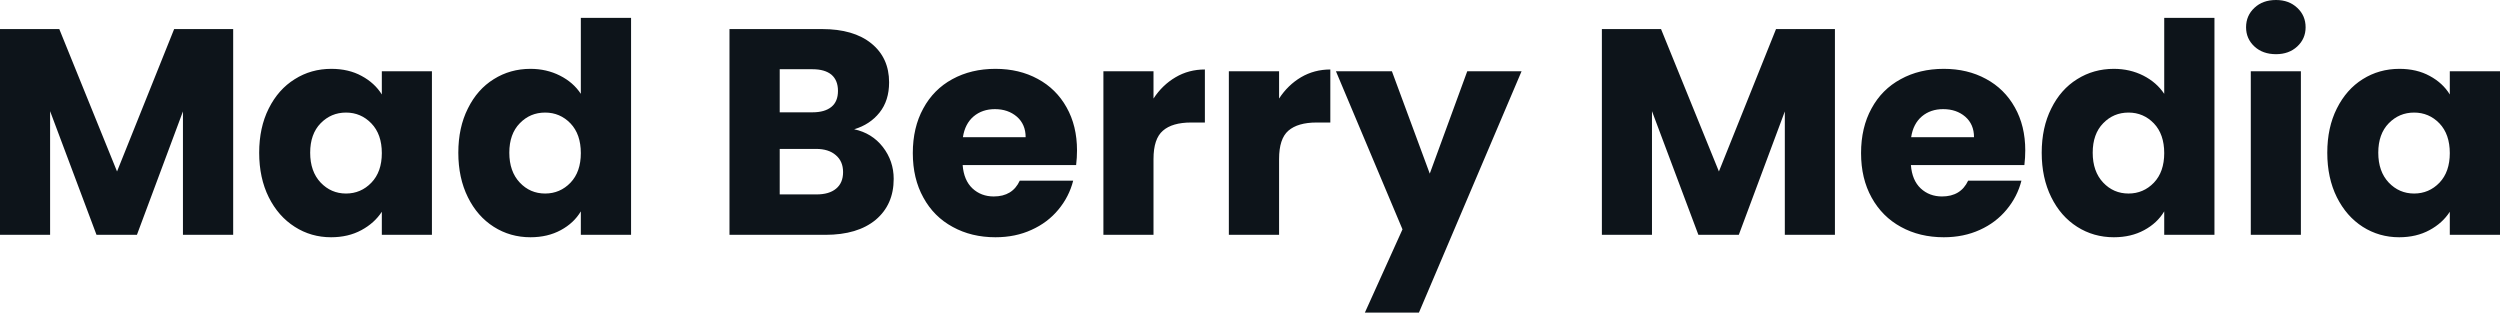 <svg fill="#0d141a" viewBox="0 0 196.098 24.518" height="100%" width="100%" xmlns="http://www.w3.org/2000/svg"><path preserveAspectRatio="none" d="M13.66 2.28L18.29 2.28L18.29 18.42L14.35 18.42L14.35 8.74L10.74 18.42L7.57 18.42L3.93 8.72L3.93 18.42L0 18.42L0 2.28L4.65 2.28L9.18 13.45L13.66 2.28ZM20.33 11.98Q20.33 10.00 21.08 8.51Q21.83 7.01 23.12 6.21Q24.40 5.40 25.99 5.40L25.99 5.40Q27.35 5.40 28.37 5.96Q29.39 6.51 29.95 7.41L29.95 7.41L29.95 5.59L33.88 5.59L33.88 18.42L29.95 18.42L29.95 16.61Q29.37 17.50 28.35 18.05Q27.32 18.61 25.97 18.61L25.97 18.61Q24.40 18.61 23.12 17.79Q21.83 16.97 21.08 15.47Q20.33 13.96 20.33 11.98L20.33 11.98ZM29.95 12.01Q29.95 10.53 29.13 9.68Q28.31 8.83 27.14 8.83L27.14 8.83Q25.97 8.83 25.15 9.67Q24.33 10.51 24.33 11.98L24.33 11.98Q24.33 13.45 25.15 14.32Q25.97 15.18 27.14 15.18L27.14 15.18Q28.31 15.18 29.13 14.33Q29.95 13.48 29.95 12.01L29.95 12.01ZM35.95 11.98Q35.95 10.00 36.70 8.51Q37.44 7.01 38.73 6.21Q40.02 5.40 41.61 5.40L41.61 5.40Q42.87 5.40 43.92 5.93Q44.97 6.46 45.56 7.36L45.56 7.36L45.56 1.40L49.50 1.40L49.50 18.42L45.56 18.42L45.56 16.58Q45.01 17.50 43.99 18.05Q42.96 18.61 41.61 18.61L41.61 18.61Q40.02 18.61 38.73 17.79Q37.44 16.97 36.70 15.47Q35.95 13.96 35.95 11.98L35.95 11.98ZM45.56 12.01Q45.56 10.53 44.75 9.68Q43.93 8.83 42.76 8.83L42.76 8.83Q41.58 8.83 40.77 9.67Q39.95 10.51 39.95 11.98L39.95 11.98Q39.95 13.45 40.77 14.32Q41.58 15.18 42.76 15.18L42.76 15.18Q43.93 15.18 44.75 14.33Q45.56 13.48 45.56 12.01L45.56 12.01ZM67.00 10.14Q68.40 10.44 69.25 11.53Q70.10 12.63 70.10 14.03L70.10 14.03Q70.10 16.05 68.69 17.24Q67.27 18.42 64.74 18.42L64.74 18.42L57.22 18.42L57.22 2.28L64.49 2.28Q66.95 2.28 68.34 3.40Q69.74 4.53 69.74 6.46L69.74 6.46Q69.74 7.89 68.99 8.83Q68.24 9.77 67.00 10.14L67.00 10.14ZM61.16 5.43L61.16 8.81L63.73 8.81Q64.70 8.81 65.22 8.38Q65.73 7.96 65.73 7.13L65.73 7.13Q65.73 6.30 65.22 5.86Q64.70 5.43 63.73 5.43L63.73 5.43L61.16 5.43ZM64.05 15.25Q65.04 15.25 65.58 14.80Q66.13 14.35 66.13 13.50L66.13 13.50Q66.13 12.65 65.56 12.17Q65.00 11.68 64.01 11.68L64.01 11.68L61.16 11.68L61.16 15.25L64.05 15.25ZM84.48 11.80Q84.48 12.35 84.41 12.95L84.41 12.95L75.51 12.95Q75.60 14.14 76.28 14.78Q76.96 15.41 77.95 15.41L77.95 15.41Q79.42 15.41 79.99 14.17L79.99 14.17L84.18 14.17Q83.86 15.43 83.02 16.44Q82.18 17.46 80.91 18.03Q79.65 18.61 78.08 18.61L78.08 18.61Q76.20 18.61 74.73 17.80Q73.25 17.00 72.43 15.50Q71.60 14.01 71.60 12.01L71.60 12.01Q71.60 10.00 72.42 8.51Q73.23 7.01 74.70 6.21Q76.18 5.40 78.08 5.40L78.08 5.40Q79.95 5.40 81.40 6.19Q82.85 6.97 83.66 8.42Q84.48 9.87 84.48 11.80L84.48 11.80ZM75.53 10.76L80.45 10.76Q80.45 9.75 79.76 9.15Q79.07 8.56 78.04 8.56L78.04 8.56Q77.05 8.56 76.37 9.13Q75.69 9.71 75.53 10.76L75.53 10.76ZM90.48 7.73Q91.17 6.67 92.21 6.06Q93.24 5.45 94.51 5.45L94.51 5.45L94.51 9.61L93.43 9.61Q91.95 9.61 91.22 10.25Q90.48 10.88 90.48 12.47L90.48 12.47L90.48 18.42L86.55 18.42L86.55 5.59L90.48 5.59L90.48 7.73ZM100.33 7.73Q101.02 6.67 102.05 6.06Q103.09 5.45 104.35 5.45L104.35 5.45L104.35 9.61L103.27 9.61Q101.80 9.61 101.06 10.25Q100.33 10.88 100.33 12.47L100.33 12.47L100.33 18.42L96.39 18.42L96.39 5.59L100.33 5.59L100.33 7.73ZM115.09 5.59L119.35 5.59L111.30 24.52L107.06 24.52L110.01 17.99L104.79 5.59L109.18 5.59L112.15 13.62L115.09 5.59ZM139.31 2.28L143.93 2.28L143.93 18.42L140.00 18.42L140.00 8.74L136.39 18.42L133.22 18.42L129.58 8.72L129.58 18.42L125.65 18.42L125.65 2.28L130.29 2.28L134.83 13.45L139.31 2.28ZM158.86 11.80Q158.86 12.35 158.79 12.95L158.79 12.95L149.89 12.95Q149.98 14.14 150.66 14.78Q151.34 15.41 152.33 15.41L152.33 15.41Q153.80 15.41 154.38 14.17L154.38 14.17L158.56 14.17Q158.24 15.43 157.40 16.44Q156.56 17.46 155.30 18.03Q154.03 18.61 152.47 18.61L152.47 18.61Q150.58 18.61 149.11 17.80Q147.64 17.00 146.81 15.50Q145.98 14.01 145.98 12.01L145.98 12.01Q145.98 10.00 146.80 8.51Q147.61 7.01 149.09 6.21Q150.56 5.40 152.47 5.40L152.47 5.40Q154.33 5.40 155.78 6.19Q157.23 6.97 158.04 8.42Q158.86 9.87 158.86 11.80L158.86 11.80ZM149.91 10.76L154.84 10.76Q154.84 9.75 154.15 9.15Q153.46 8.56 152.42 8.56L152.42 8.56Q151.43 8.56 150.75 9.13Q150.07 9.71 149.91 10.76L149.91 10.76ZM160.15 11.98Q160.15 10.00 160.90 8.51Q161.64 7.01 162.93 6.21Q164.22 5.40 165.81 5.40L165.81 5.40Q167.07 5.40 168.12 5.93Q169.16 6.46 169.76 7.36L169.76 7.36L169.76 1.40L173.70 1.40L173.70 18.42L169.76 18.42L169.76 16.58Q169.21 17.50 168.19 18.05Q167.16 18.61 165.81 18.61L165.81 18.61Q164.22 18.61 162.93 17.79Q161.64 16.97 160.90 15.47Q160.15 13.96 160.15 11.98L160.15 11.98ZM169.76 12.01Q169.76 10.53 168.95 9.68Q168.13 8.83 166.96 8.83L166.96 8.83Q165.78 8.83 164.97 9.67Q164.15 10.51 164.15 11.98L164.15 11.98Q164.15 13.45 164.97 14.32Q165.78 15.18 166.96 15.18L166.96 15.18Q168.13 15.18 168.95 14.33Q169.76 13.48 169.76 12.01L169.76 12.01ZM178.53 4.25Q177.49 4.25 176.84 3.65Q176.18 3.04 176.18 2.14L176.18 2.14Q176.18 1.22 176.84 0.61Q177.49 0 178.53 0L178.53 0Q179.54 0 180.19 0.61Q180.85 1.22 180.85 2.14L180.85 2.14Q180.85 3.04 180.19 3.65Q179.54 4.25 178.53 4.25L178.53 4.25ZM176.55 5.59L180.48 5.59L180.48 18.42L176.55 18.42L176.55 5.59ZM182.55 11.98Q182.55 10.00 183.30 8.51Q184.05 7.01 185.33 6.21Q186.62 5.40 188.21 5.40L188.21 5.40Q189.57 5.40 190.59 5.96Q191.61 6.51 192.16 7.41L192.16 7.41L192.16 5.59L196.10 5.59L196.10 18.42L192.16 18.42L192.16 16.61Q191.59 17.50 190.57 18.05Q189.54 18.61 188.19 18.61L188.19 18.61Q186.62 18.61 185.33 17.79Q184.05 16.97 183.30 15.47Q182.55 13.96 182.55 11.98L182.55 11.98ZM192.16 12.01Q192.16 10.53 191.35 9.68Q190.53 8.83 189.36 8.83L189.36 8.83Q188.19 8.83 187.37 9.67Q186.55 10.51 186.55 11.98L186.55 11.98Q186.55 13.45 187.37 14.32Q188.19 15.18 189.36 15.18L189.36 15.18Q190.53 15.18 191.35 14.33Q192.16 13.48 192.16 12.01L192.16 12.01Z"></path></svg>